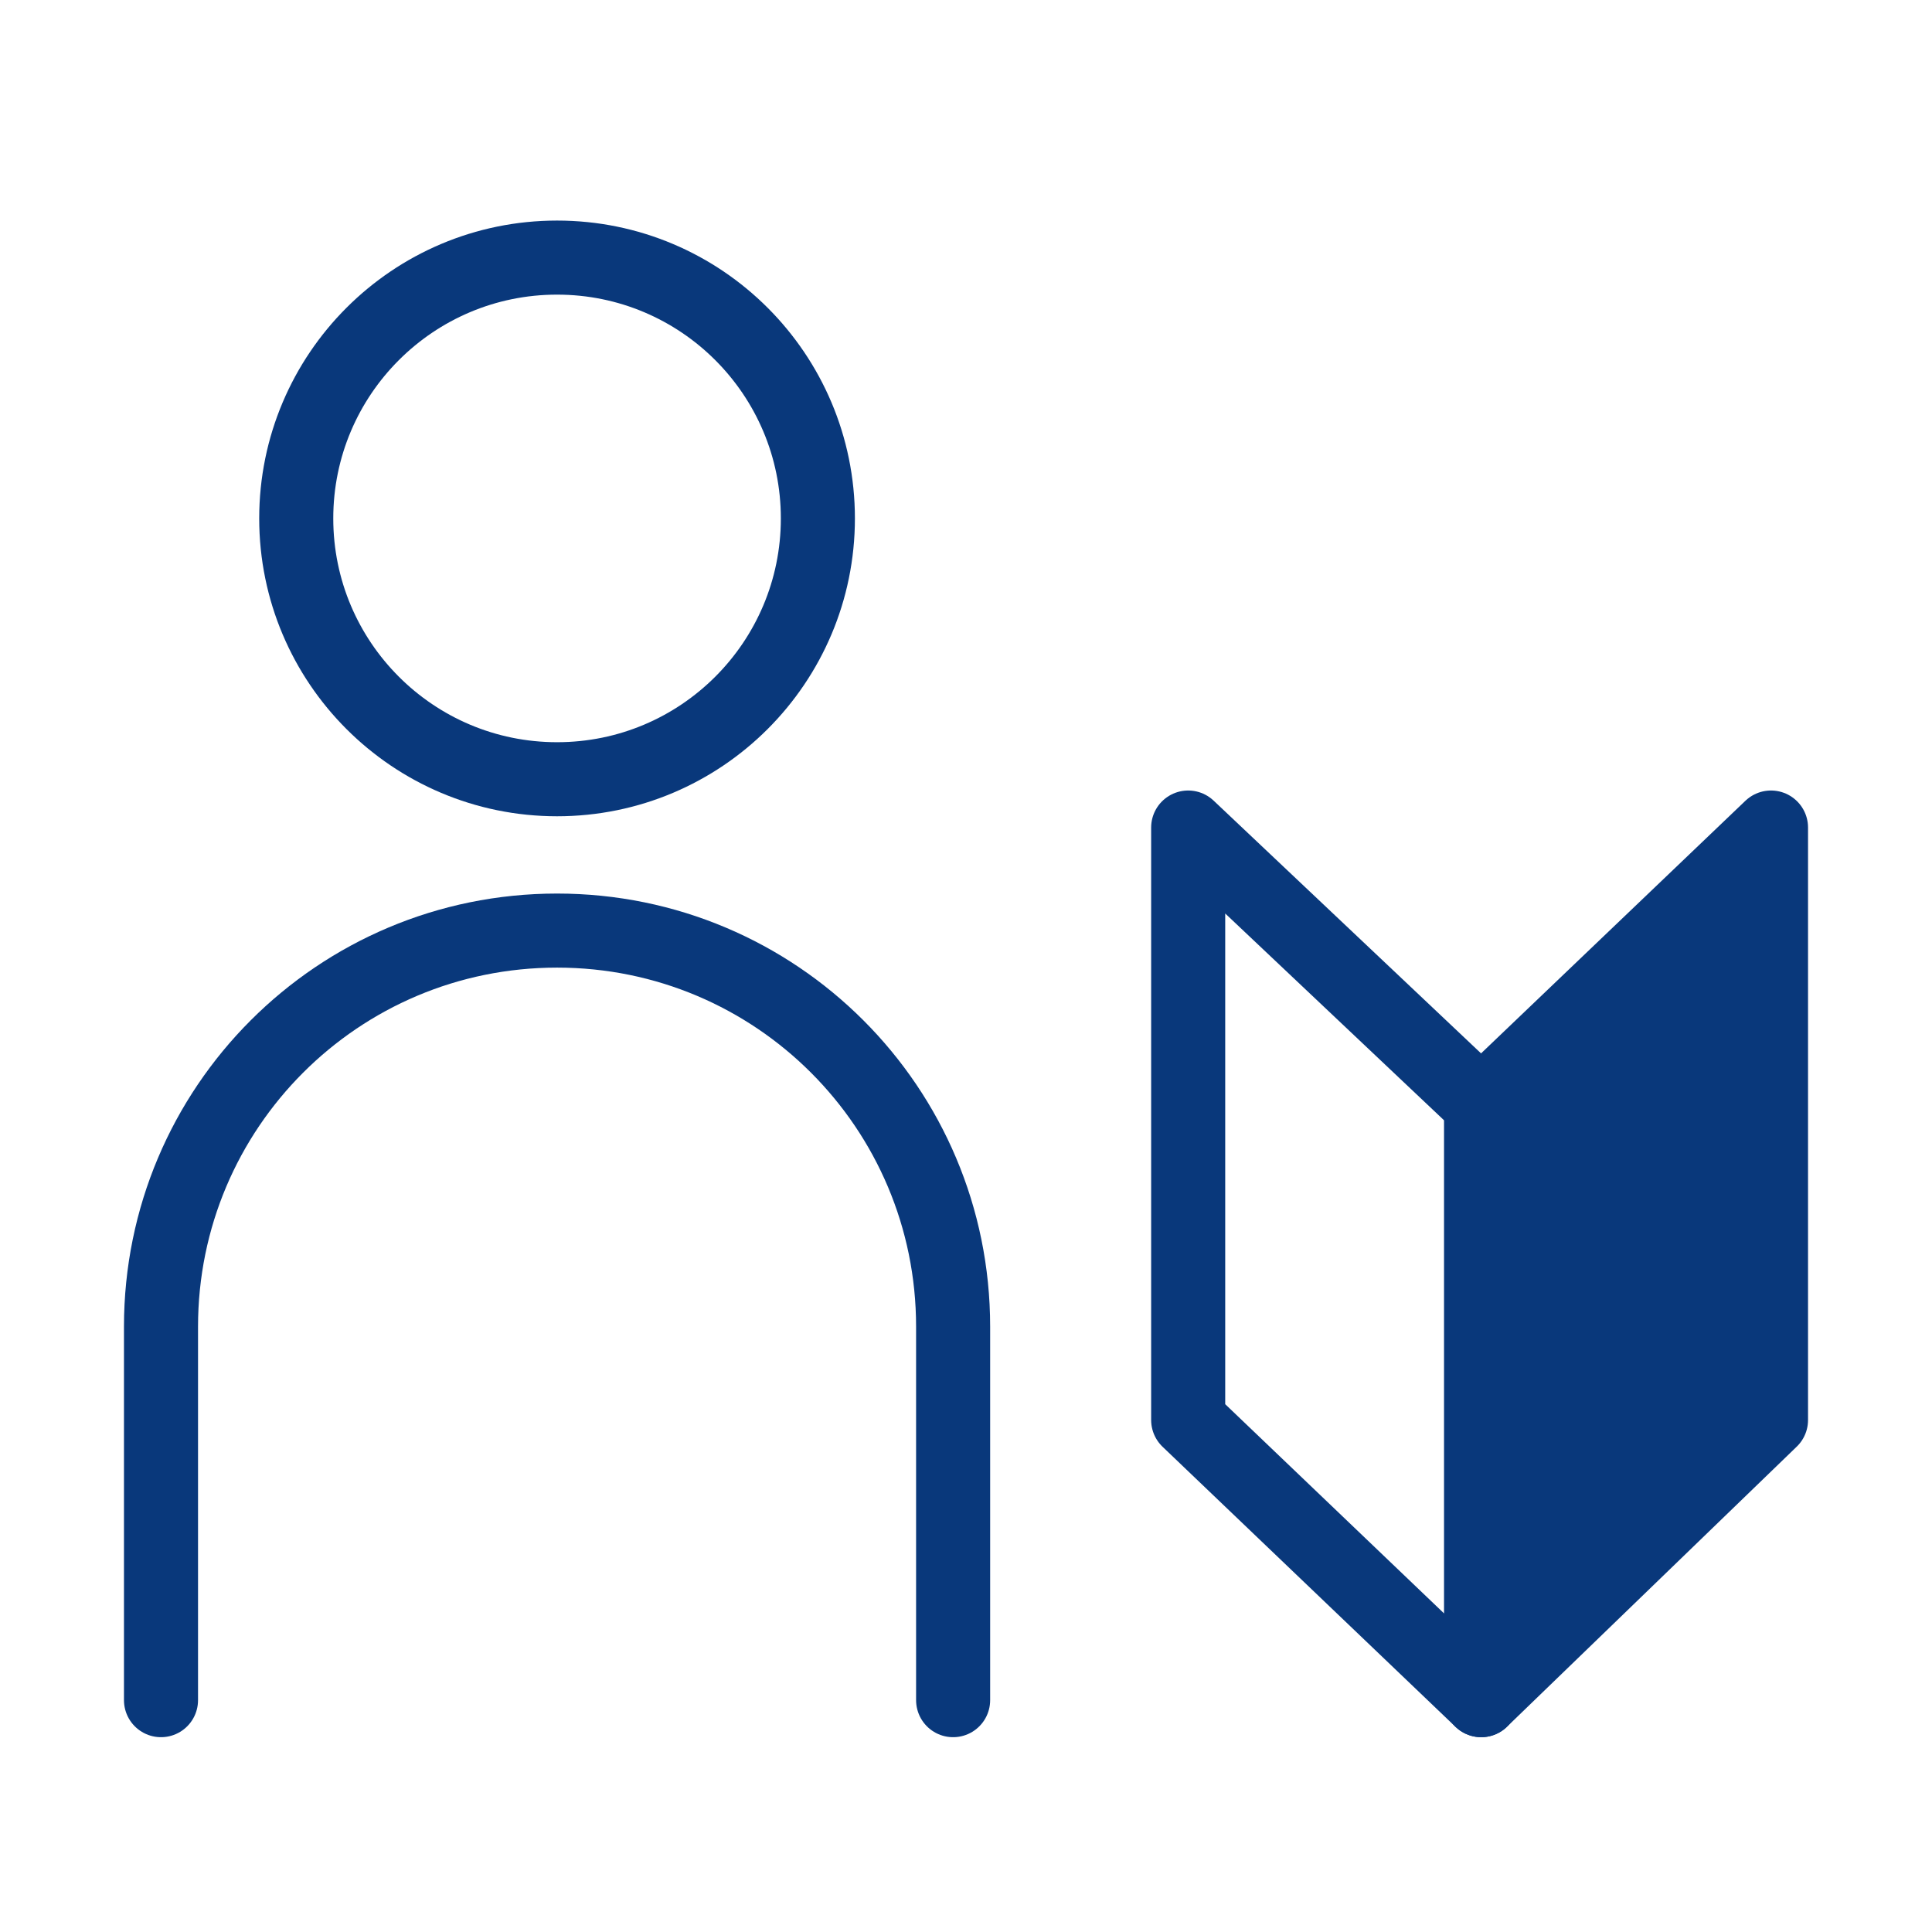 <?xml version="1.0" encoding="UTF-8"?>
<svg id="_レイヤー_1" data-name="レイヤー 1" xmlns="http://www.w3.org/2000/svg" version="1.1" viewBox="0 0 60 60">
  <defs>
    <style>
      .cls-1 {
        fill: none;
      }

      .cls-1, .cls-2 {
        stroke: #09387b;
        stroke-linecap: round;
        stroke-linejoin: round;
        stroke-width: 2.3px;
      }

      .cls-2 {
        fill: #09387b;
      }
    </style>
  </defs>
  <g>
    <circle class="cls-1" cx="17.3" cy="16.1" r="8.1"/>
    <path class="cls-1" d="M5,52.8v-11.6c0-6.8,5.5-12.3,12.3-12.3h0c6.8,0,12.3,5.5,12.3,12.3v11.6"/>
  </g>
  <g>
    <polygon class="cls-1" points="36.9 25.7 46 34.3 46 52.8 36.9 44.1 36.9 25.7"/>
    <polygon class="cls-2" points="55 25.7 46 34.3 46 52.8 55 44.1 55 25.7"/>
  </g>
</svg>